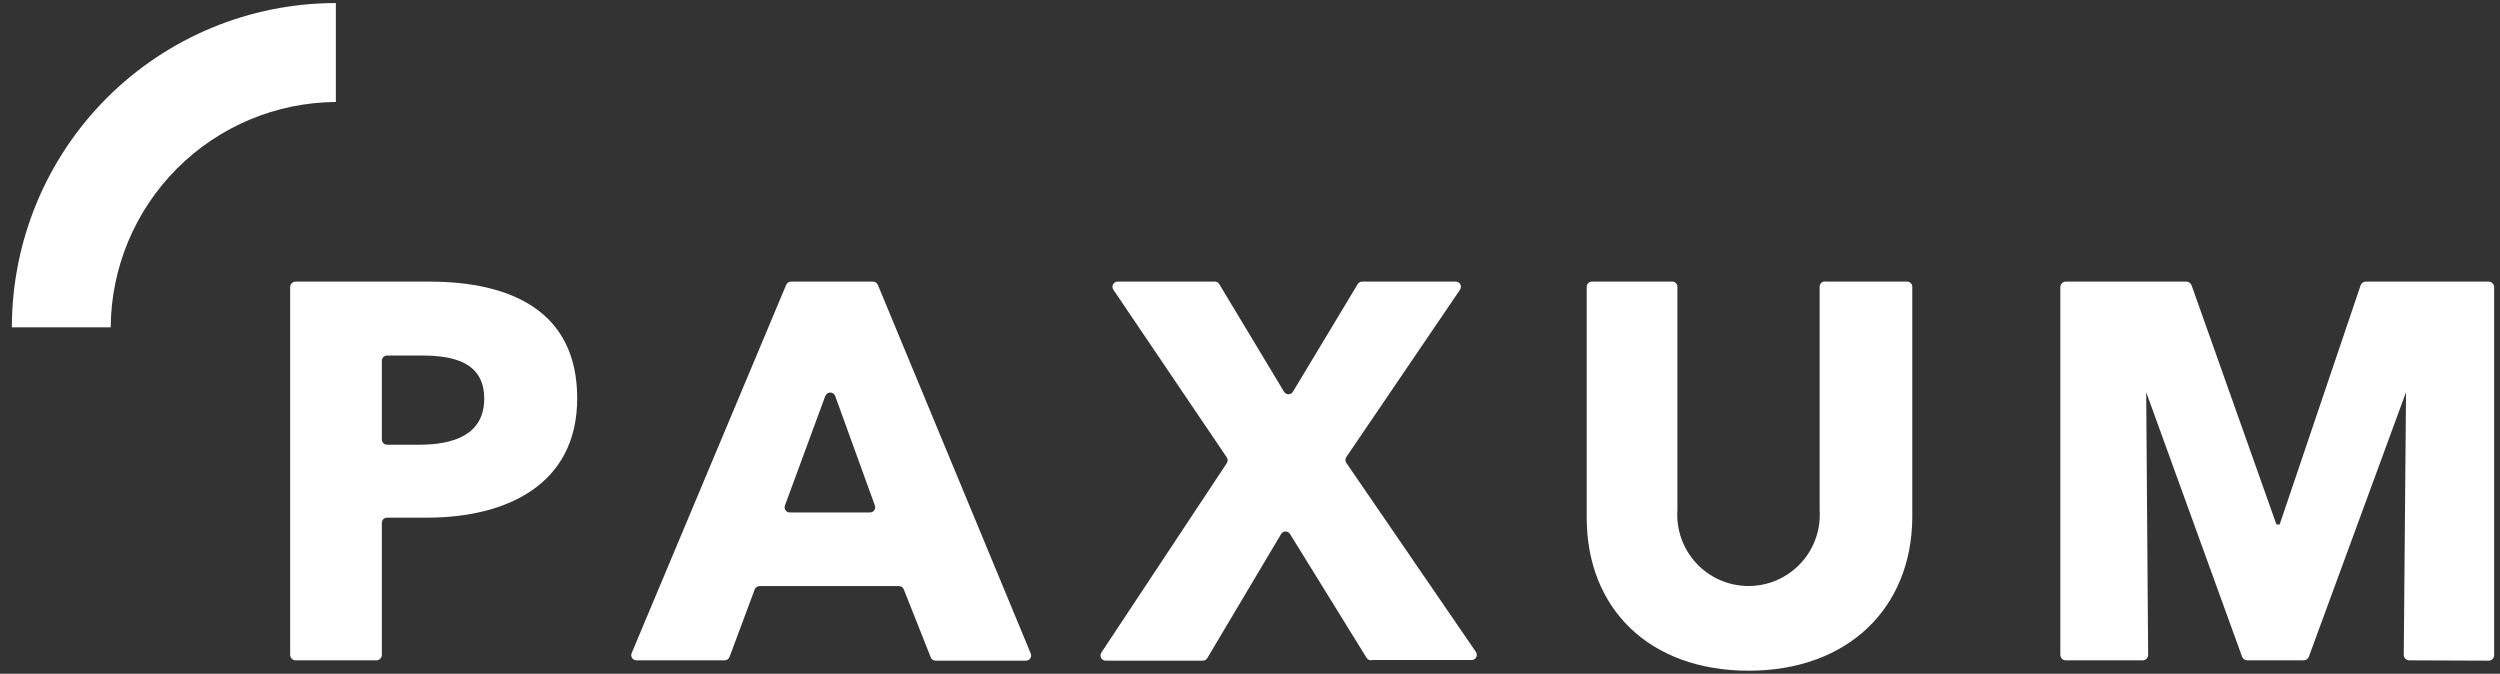 <svg width="141" height="38" viewBox="0 0 141 38" fill="none" xmlns="http://www.w3.org/2000/svg">
<rect x="0" y="0" width="141" height="38" fill="#333333" stroke="none"/>
<path d="M24.076 29.196H21.828C21.751 29.196 21.677 29.227 21.622 29.282C21.567 29.337 21.536 29.411 21.536 29.489V36.932C21.536 36.973 21.528 37.013 21.512 37.051C21.497 37.089 21.474 37.123 21.445 37.152C21.416 37.181 21.382 37.204 21.344 37.219C21.307 37.235 21.266 37.243 21.226 37.243H16.676C16.635 37.243 16.595 37.235 16.557 37.219C16.519 37.204 16.485 37.181 16.456 37.152C16.427 37.123 16.404 37.089 16.389 37.051C16.373 37.013 16.365 36.973 16.365 36.932V16.194C16.365 16.111 16.398 16.032 16.456 15.974C16.514 15.916 16.593 15.883 16.676 15.883H24.204C28.881 15.883 32.554 17.584 32.554 22.466C32.554 27.349 28.552 29.196 24.076 29.196ZM23.765 20.052H21.828C21.751 20.052 21.677 20.083 21.622 20.138C21.567 20.193 21.536 20.267 21.536 20.345V24.789C21.536 24.867 21.567 24.941 21.622 24.996C21.677 25.051 21.751 25.082 21.828 25.082H23.656C25.593 25.082 27.31 24.515 27.31 22.485C27.31 20.455 25.629 20.052 23.784 20.052H23.765Z" fill="white"/>
<path d="M52.489 37.06L50.972 33.238C50.95 33.184 50.913 33.137 50.864 33.104C50.815 33.072 50.757 33.054 50.698 33.055H42.842C42.783 33.054 42.725 33.072 42.676 33.104C42.627 33.137 42.589 33.184 42.567 33.238L41.142 37.06C41.12 37.115 41.082 37.161 41.033 37.194C40.984 37.227 40.927 37.244 40.868 37.243H35.898C35.85 37.244 35.803 37.232 35.76 37.21C35.717 37.188 35.681 37.155 35.654 37.115C35.626 37.075 35.609 37.03 35.604 36.982C35.599 36.934 35.606 36.885 35.624 36.841L44.34 16.066C44.362 16.011 44.4 15.965 44.449 15.932C44.498 15.899 44.555 15.882 44.614 15.883H49.237C49.295 15.882 49.353 15.899 49.402 15.932C49.451 15.965 49.489 16.011 49.511 16.066L58.135 36.859C58.153 36.904 58.16 36.952 58.155 37C58.15 37.048 58.133 37.094 58.106 37.134C58.079 37.173 58.042 37.206 57.999 37.228C57.957 37.251 57.909 37.262 57.861 37.261H52.763C52.702 37.261 52.643 37.241 52.594 37.205C52.545 37.169 52.508 37.118 52.489 37.06ZM46.551 22.32L44.267 28.52C44.252 28.563 44.248 28.61 44.255 28.655C44.262 28.701 44.28 28.744 44.306 28.781C44.333 28.819 44.368 28.849 44.409 28.871C44.45 28.892 44.495 28.903 44.541 28.904H49.072C49.118 28.903 49.163 28.892 49.204 28.871C49.245 28.849 49.28 28.819 49.306 28.781C49.333 28.744 49.351 28.701 49.358 28.655C49.364 28.61 49.361 28.563 49.346 28.52L47.099 22.32C47.076 22.265 47.037 22.218 46.987 22.185C46.937 22.153 46.878 22.136 46.818 22.138C46.759 22.14 46.701 22.16 46.653 22.196C46.605 22.232 46.569 22.282 46.551 22.338V22.32Z" fill="white"/>
<path d="M77.083 37.115L72.753 30.111C72.726 30.069 72.69 30.035 72.647 30.011C72.603 29.988 72.555 29.975 72.506 29.975C72.457 29.975 72.408 29.988 72.365 30.011C72.322 30.035 72.286 30.069 72.259 30.111L68.093 37.115C68.067 37.16 68.03 37.197 67.985 37.223C67.94 37.248 67.889 37.262 67.837 37.261H62.356C62.303 37.261 62.251 37.246 62.206 37.218C62.162 37.19 62.125 37.151 62.101 37.104C62.076 37.057 62.065 37.004 62.068 36.952C62.071 36.899 62.089 36.848 62.118 36.804L69.189 26.124C69.222 26.076 69.24 26.018 69.24 25.959C69.24 25.901 69.222 25.843 69.189 25.795L62.794 16.34C62.765 16.296 62.747 16.245 62.744 16.193C62.741 16.14 62.752 16.087 62.777 16.04C62.801 15.993 62.838 15.954 62.883 15.926C62.928 15.899 62.979 15.884 63.032 15.883H68.513C68.565 15.882 68.616 15.896 68.661 15.921C68.706 15.947 68.743 15.984 68.769 16.029L72.424 22.101C72.45 22.142 72.487 22.176 72.53 22.2C72.573 22.224 72.621 22.236 72.67 22.236C72.719 22.236 72.768 22.224 72.811 22.2C72.854 22.176 72.891 22.142 72.917 22.101L76.571 16.029C76.597 15.984 76.635 15.947 76.68 15.921C76.725 15.896 76.775 15.882 76.827 15.883H82.108C82.161 15.884 82.212 15.899 82.257 15.926C82.302 15.954 82.339 15.993 82.363 16.04C82.387 16.087 82.399 16.14 82.395 16.193C82.392 16.245 82.375 16.296 82.345 16.34L75.932 25.777C75.899 25.825 75.881 25.883 75.881 25.941C75.881 26 75.899 26.057 75.932 26.106L83.241 36.768C83.27 36.811 83.288 36.862 83.291 36.915C83.294 36.968 83.283 37.02 83.258 37.067C83.234 37.114 83.197 37.154 83.153 37.181C83.108 37.209 83.056 37.224 83.003 37.225H77.412C77.353 37.244 77.289 37.244 77.23 37.224C77.17 37.204 77.119 37.166 77.083 37.115Z" fill="white"/>
<path d="M98.626 37.828C93.016 37.828 89.49 34.317 89.49 29.196V16.175C89.49 16.097 89.52 16.023 89.575 15.968C89.63 15.913 89.704 15.882 89.782 15.882H94.313C94.391 15.882 94.465 15.913 94.52 15.968C94.575 16.023 94.606 16.097 94.606 16.175V28.757C94.569 29.307 94.645 29.859 94.83 30.378C95.014 30.897 95.304 31.373 95.68 31.776C96.056 32.178 96.511 32.499 97.016 32.719C97.521 32.938 98.066 33.051 98.617 33.051C99.167 33.051 99.712 32.938 100.217 32.719C100.722 32.499 101.177 32.178 101.553 31.776C101.929 31.373 102.219 30.897 102.403 30.378C102.588 29.859 102.664 29.307 102.627 28.757V16.175C102.626 16.13 102.635 16.084 102.654 16.043C102.673 16.002 102.701 15.966 102.737 15.937C102.772 15.909 102.814 15.889 102.858 15.88C102.903 15.87 102.949 15.871 102.993 15.882H107.561C107.638 15.882 107.713 15.913 107.767 15.968C107.822 16.023 107.853 16.097 107.853 16.175V29.196C107.816 34.317 104.199 37.828 98.626 37.828Z" fill="white"/>
<path d="M135.882 37.243C135.8 37.243 135.721 37.21 135.663 37.152C135.604 37.094 135.572 37.015 135.572 36.932L135.7 22.119L130.218 37.042C130.196 37.101 130.156 37.152 130.103 37.188C130.051 37.224 129.989 37.243 129.926 37.243H126.746C126.683 37.243 126.621 37.224 126.569 37.188C126.516 37.152 126.476 37.101 126.454 37.042L121.045 22.119L121.155 36.932C121.155 36.973 121.147 37.013 121.131 37.051C121.116 37.089 121.093 37.123 121.064 37.152C121.035 37.181 121.001 37.204 120.963 37.219C120.926 37.235 120.885 37.243 120.844 37.243H116.514C116.473 37.243 116.433 37.235 116.395 37.219C116.357 37.204 116.323 37.181 116.294 37.152C116.265 37.123 116.243 37.089 116.227 37.051C116.211 37.013 116.203 36.973 116.203 36.932V16.194C116.203 16.111 116.236 16.032 116.294 15.974C116.353 15.916 116.432 15.883 116.514 15.883H123.311C123.375 15.883 123.437 15.902 123.489 15.938C123.541 15.973 123.581 16.025 123.603 16.084L128.391 29.58H128.573L133.141 16.084C133.164 16.025 133.204 15.973 133.256 15.938C133.308 15.902 133.37 15.883 133.434 15.883H140.359C140.441 15.883 140.52 15.916 140.579 15.974C140.637 16.032 140.67 16.111 140.67 16.194V36.95C140.67 37.033 140.637 37.112 140.579 37.17C140.52 37.229 140.441 37.261 140.359 37.261L135.882 37.243Z" fill="white"/>
<path d="M0.67 18.461H6.243C6.266 15.097 7.612 11.878 9.988 9.5C12.365 7.121 15.581 5.775 18.942 5.751V0.173C14.095 0.173 9.448 2.1 6.021 5.529C2.595 8.959 0.67 13.611 0.67 18.461Z" fill="white"/>
</svg>
